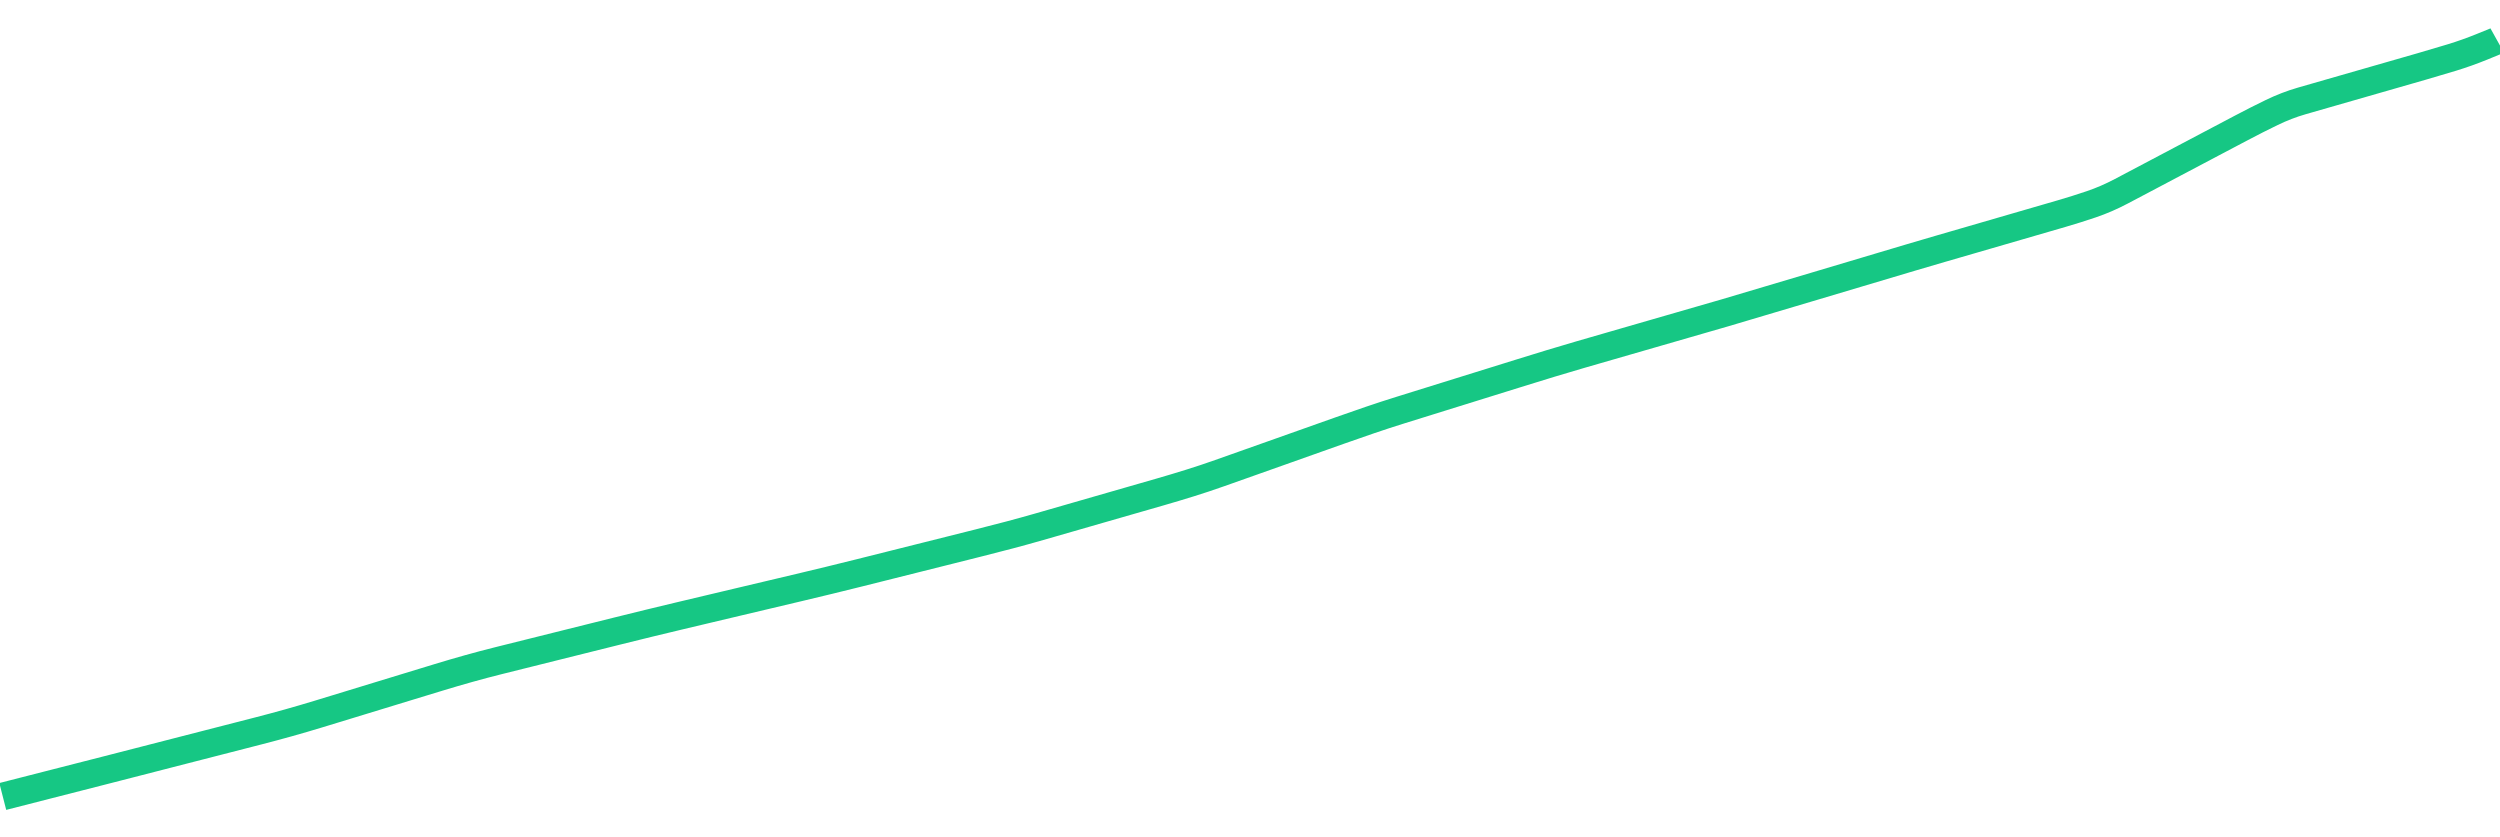 
    <svg width="902" height="302" viewBox="0 0 902 302" xmlns="http://www.w3.org/2000/svg">
      <g>
        <path d="M 1 287.364 Q 11.842 284.592, 17.264 283.203 Q 22.685 281.815, 28.106 280.431 Q 33.527 279.047, 38.949 277.658 Q 44.37 276.268, 49.791 274.873 Q 55.212 273.477, 60.634 272.084 Q 66.055 270.691, 71.476 269.298 Q 76.897 267.905, 82.318 266.514 Q 87.74 265.123, 93.161 263.727 Q 98.582 262.332, 104.003 260.817 Q 109.425 259.303, 114.846 257.648 Q 120.267 255.993, 125.688 254.338 Q 131.11 252.683, 136.531 251.025 Q 141.952 249.367, 147.373 247.715 Q 152.795 246.063, 158.216 244.408 Q 163.637 242.753, 169.058 241.233 Q 174.479 239.712, 179.901 238.36 Q 185.322 237.008, 190.743 235.656 Q 196.164 234.304, 201.586 232.95 Q 207.007 231.596, 212.428 230.244 Q 217.849 228.892, 223.271 227.542 Q 228.692 226.192, 234.113 224.868 Q 239.534 223.544, 244.955 222.259 Q 250.377 220.973, 255.798 219.685 Q 261.219 218.398, 266.64 217.112 Q 272.062 215.826, 277.483 214.543 Q 282.904 213.259, 288.325 211.974 Q 293.747 210.688, 299.168 209.371 Q 304.589 208.053, 310.01 206.696 Q 315.432 205.338, 320.853 203.978 Q 326.274 202.618, 331.695 201.258 Q 337.116 199.898, 342.538 198.538 Q 347.959 197.178, 353.38 195.815 Q 358.801 194.453, 364.223 193.019 Q 369.644 191.585, 375.065 190.026 Q 380.486 188.468, 385.908 186.904 Q 391.329 185.341, 396.75 183.78 Q 402.171 182.219, 407.592 180.66 Q 413.014 179.102, 418.435 177.541 Q 423.856 175.979, 429.277 174.291 Q 434.699 172.603, 440.12 170.68 Q 445.541 168.757, 450.962 166.837 Q 456.384 164.917, 461.805 162.994 Q 467.226 161.07, 472.647 159.147 Q 478.069 157.224, 483.49 155.301 Q 488.911 153.378, 494.332 151.528 Q 499.753 149.679, 505.175 147.992 Q 510.596 146.305, 516.017 144.618 Q 521.438 142.93, 526.86 141.243 Q 532.281 139.556, 537.702 137.869 Q 543.123 136.182, 548.545 134.495 Q 553.966 132.808, 559.387 131.155 Q 564.808 129.502, 570.229 127.935 Q 575.651 126.369, 581.072 124.802 Q 586.493 123.236, 591.914 121.669 Q 597.336 120.103, 602.757 118.536 Q 608.178 116.97, 613.599 115.403 Q 619.021 113.837, 622.33 112.881 Q 625.64 111.926, 654.857 103.208 Q 684.075 94.49, 689.497 92.882 Q 694.918 91.274, 700.339 89.7 Q 705.76 88.126, 711.182 86.552 Q 716.603 84.978, 722.024 83.404 Q 727.445 81.83, 732.866 80.256 Q 738.288 78.682, 743.709 77.108 Q 749.13 75.534, 754.551 73.697 Q 759.973 71.861, 765.394 68.999 Q 770.815 66.137, 776.236 63.274 Q 781.658 60.412, 787.079 57.545 Q 792.5 54.678, 797.921 51.82 Q 803.343 48.962, 808.764 46.1 Q 814.185 43.237, 819.606 40.61 Q 825.027 37.982, 830.449 36.424 Q 835.87 34.866, 841.291 33.308 Q 846.712 31.75, 852.134 30.192 Q 857.555 28.634, 862.976 27.076 Q 868.397 25.518, 873.819 23.96 Q 879.24 22.402, 884.661 20.745 Q 890.082 19.088, 895.503 16.881 Q 900.925 14.673, 900.962 14.655 T 901 14.636" fill="none" stroke="#16C784" stroke-width="10"/>
        <!-- Add axes, labels, and other visuals as needed -->
      </g>
    </svg>
  